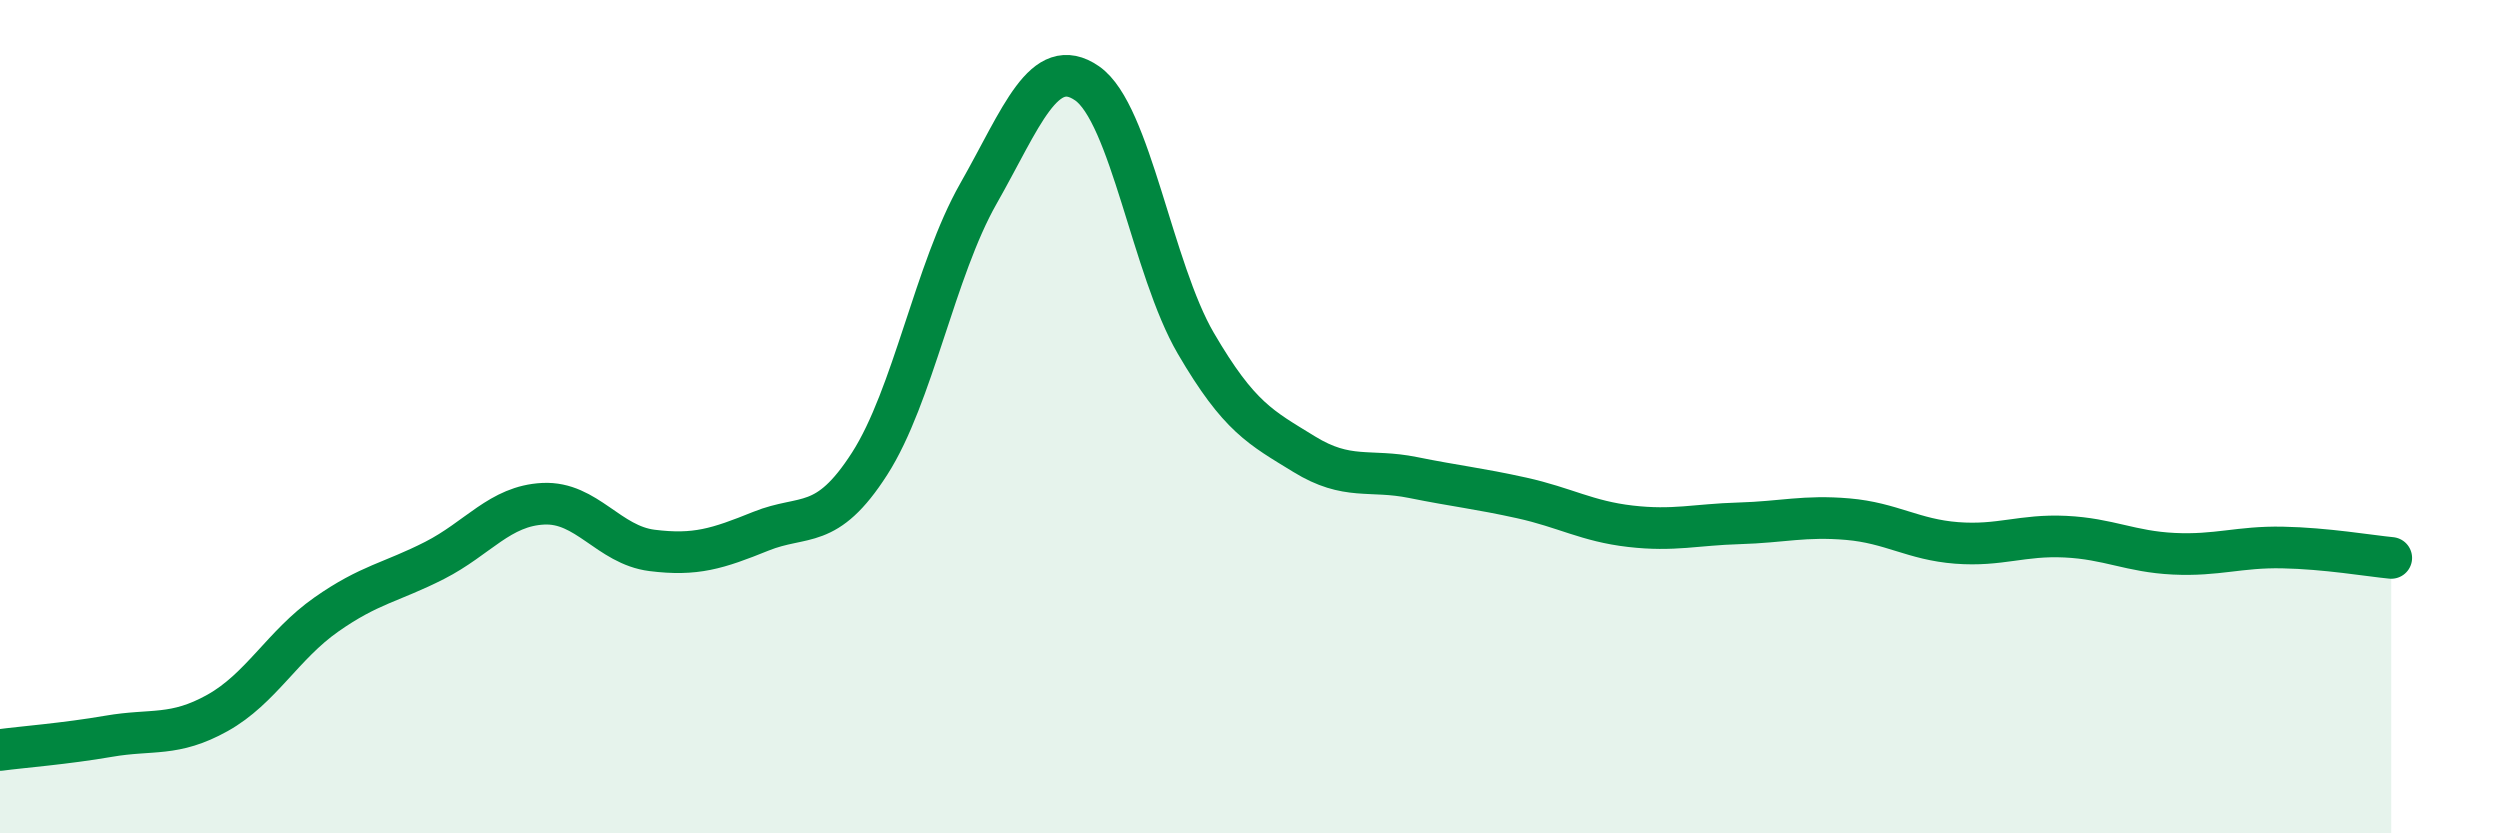 
    <svg width="60" height="20" viewBox="0 0 60 20" xmlns="http://www.w3.org/2000/svg">
      <path
        d="M 0,18 C 0.52,17.93 1.57,17.85 2.61,17.67 C 3.65,17.49 4.18,17.69 5.22,17.11 C 6.26,16.53 6.79,15.48 7.83,14.75 C 8.87,14.02 9.39,13.98 10.43,13.45 C 11.47,12.92 12,12.14 13.04,12.09 C 14.08,12.04 14.61,13.08 15.65,13.21 C 16.69,13.34 17.22,13.17 18.26,12.75 C 19.3,12.33 19.83,12.75 20.87,11.13 C 21.91,9.51 22.44,6.48 23.48,4.65 C 24.52,2.82 25.05,1.28 26.09,2 C 27.13,2.72 27.66,6.46 28.7,8.24 C 29.74,10.02 30.26,10.26 31.3,10.9 C 32.34,11.54 32.87,11.25 33.91,11.46 C 34.95,11.67 35.48,11.72 36.52,11.95 C 37.56,12.18 38.09,12.51 39.13,12.63 C 40.17,12.75 40.7,12.59 41.74,12.56 C 42.78,12.53 43.31,12.37 44.35,12.46 C 45.39,12.55 45.92,12.95 46.96,13.03 C 48,13.11 48.53,12.83 49.57,12.88 C 50.61,12.93 51.13,13.24 52.17,13.29 C 53.21,13.34 53.74,13.12 54.78,13.14 C 55.82,13.16 56.87,13.34 57.39,13.39L57.39 20L0 20Z"
        fill="#008740"
        opacity="0.1"
        stroke-linecap="round"
        stroke-linejoin="round"
      />
      <path
        d="M 0,18 C 0.52,17.93 1.57,17.85 2.61,17.67 C 3.65,17.49 4.18,17.69 5.22,17.11 C 6.26,16.53 6.79,15.48 7.83,14.75 C 8.87,14.02 9.39,13.98 10.43,13.45 C 11.47,12.92 12,12.14 13.04,12.09 C 14.08,12.04 14.61,13.08 15.65,13.21 C 16.69,13.34 17.22,13.17 18.26,12.75 C 19.3,12.33 19.83,12.75 20.87,11.13 C 21.91,9.51 22.44,6.48 23.48,4.65 C 24.52,2.82 25.05,1.28 26.09,2 C 27.13,2.72 27.66,6.46 28.7,8.24 C 29.74,10.02 30.26,10.26 31.3,10.9 C 32.34,11.54 32.87,11.25 33.91,11.46 C 34.95,11.67 35.48,11.72 36.52,11.95 C 37.56,12.18 38.09,12.51 39.13,12.63 C 40.17,12.75 40.7,12.59 41.74,12.56 C 42.78,12.53 43.31,12.37 44.35,12.46 C 45.39,12.55 45.92,12.95 46.96,13.03 C 48,13.11 48.53,12.83 49.57,12.88 C 50.61,12.93 51.13,13.24 52.17,13.29 C 53.21,13.34 53.74,13.12 54.78,13.14 C 55.82,13.16 56.87,13.34 57.39,13.39"
        stroke="#008740"
        stroke-width="1"
        fill="none"
        stroke-linecap="round"
        stroke-linejoin="round"
      />
    </svg>
  